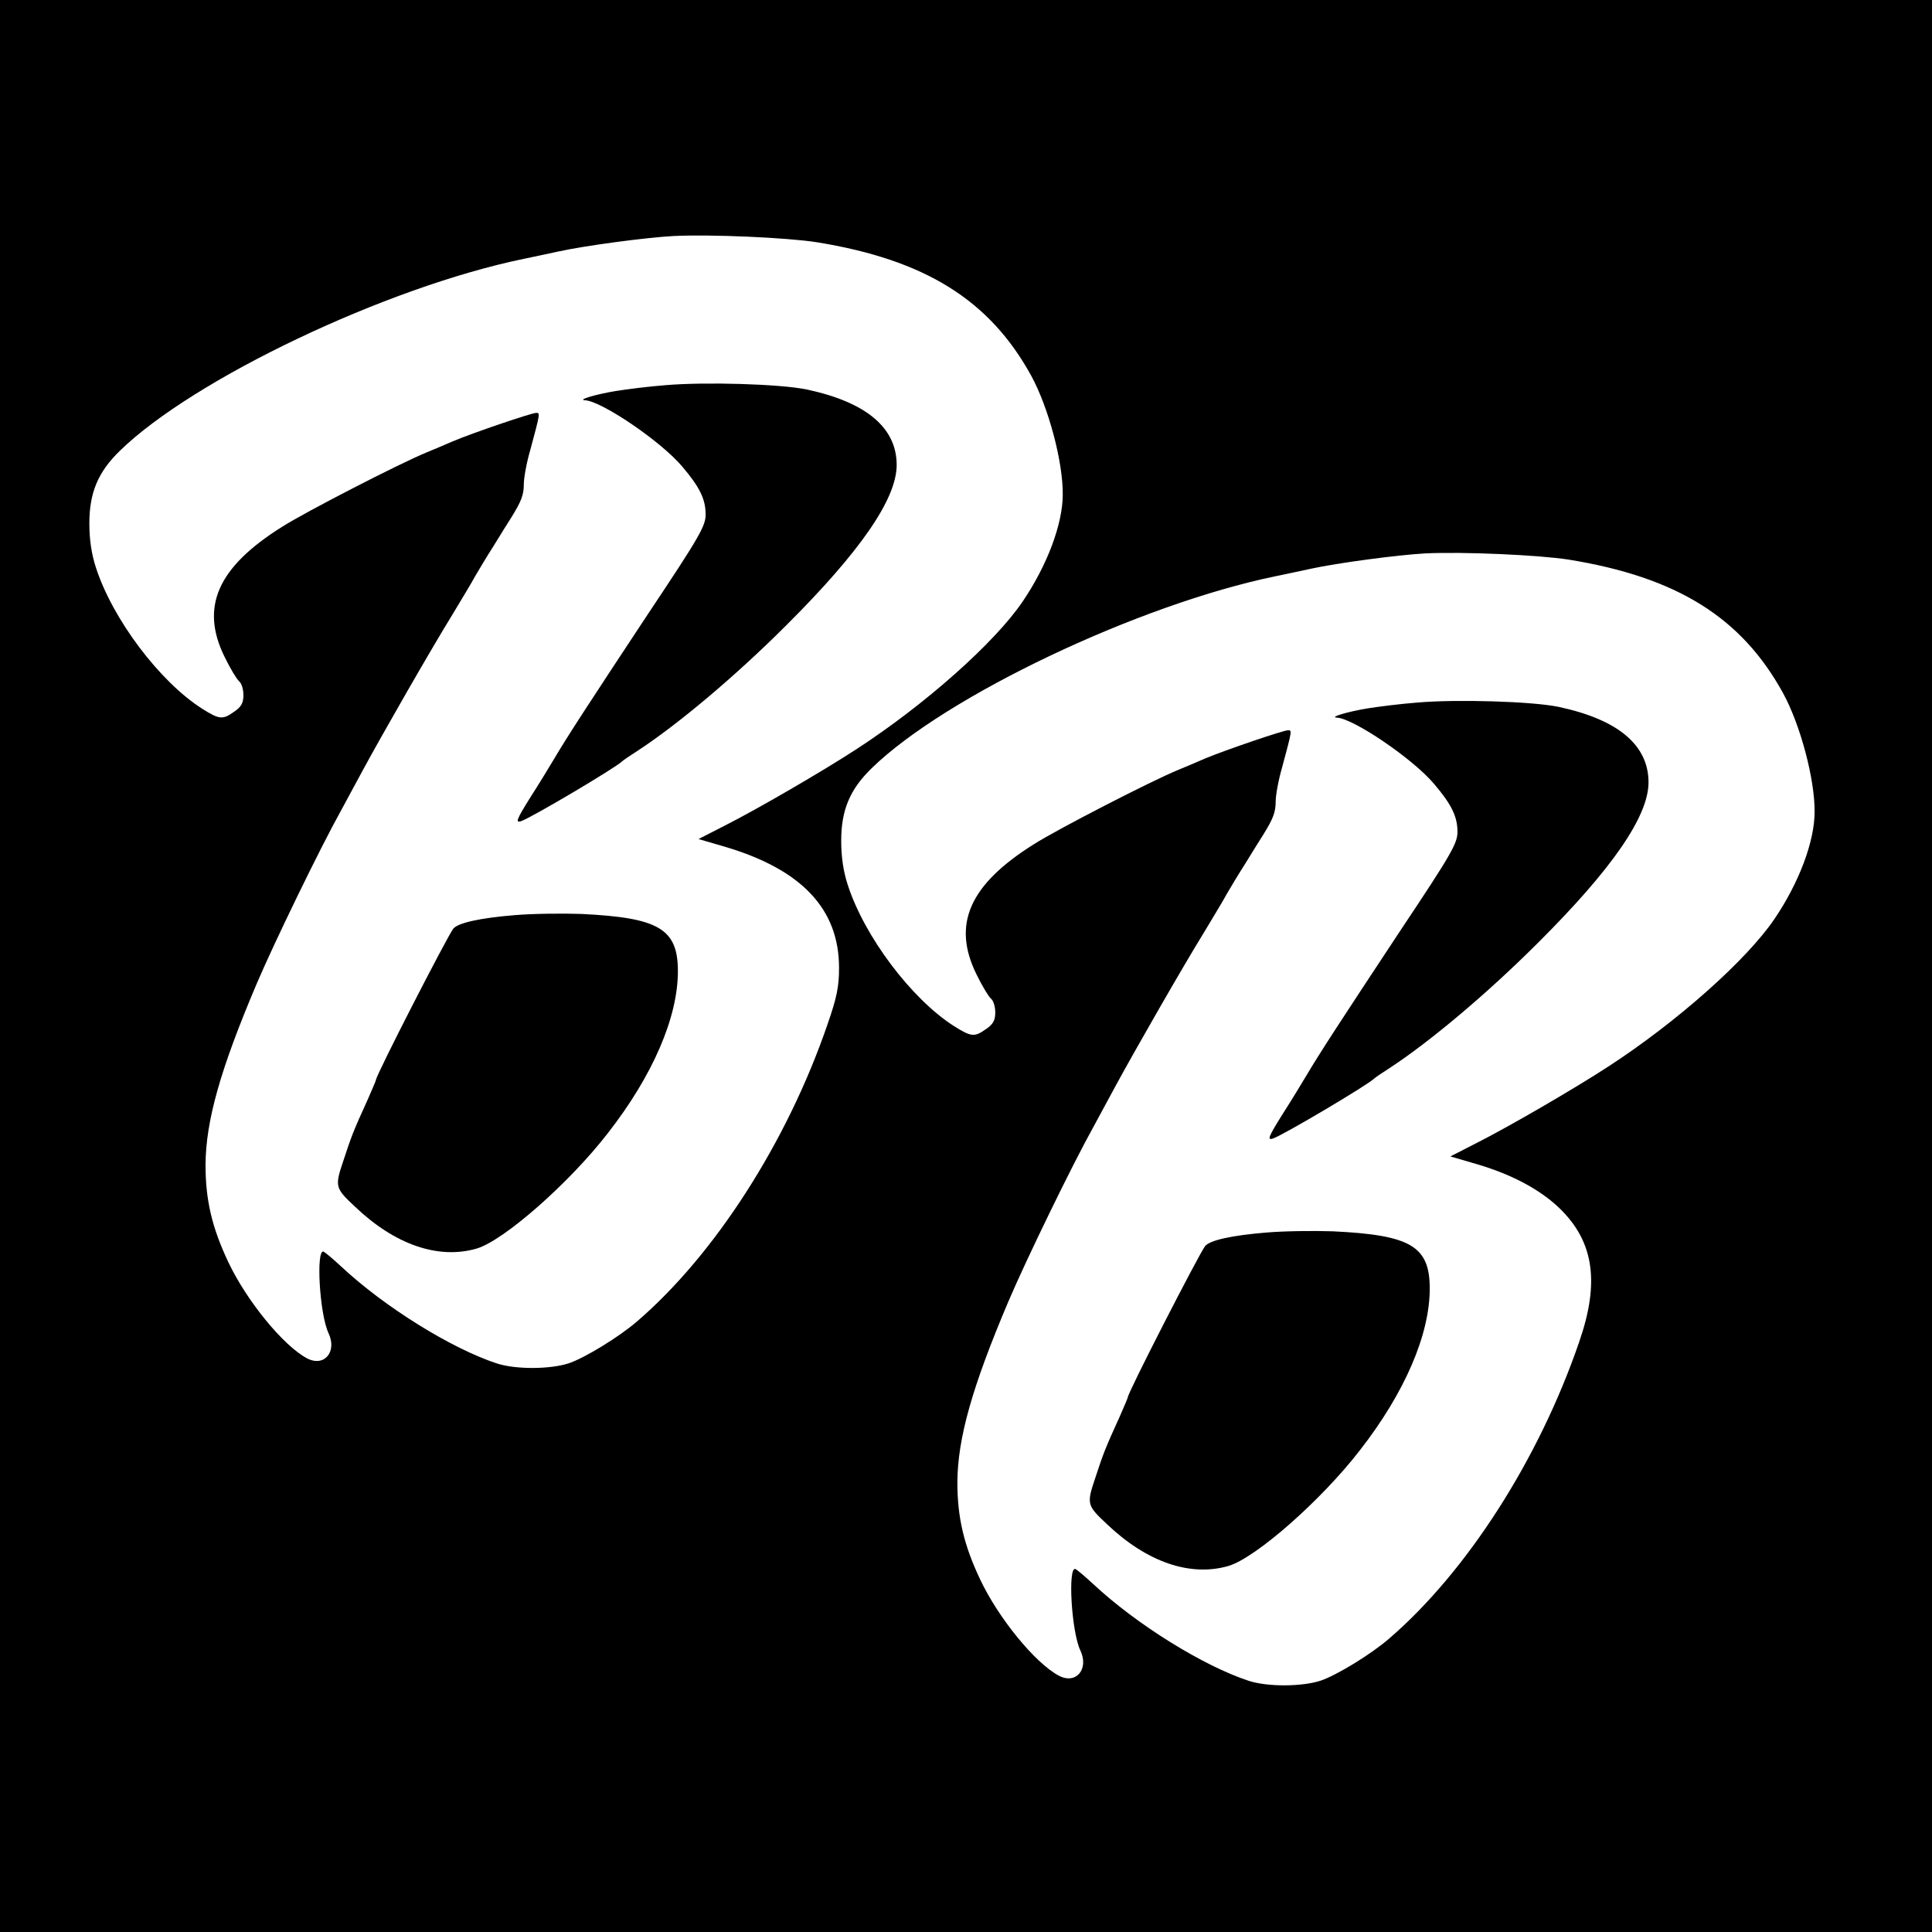 <?xml version="1.0" standalone="no"?>
<!DOCTYPE svg PUBLIC "-//W3C//DTD SVG 20010904//EN"
 "http://www.w3.org/TR/2001/REC-SVG-20010904/DTD/svg10.dtd">
<svg version="1.0" xmlns="http://www.w3.org/2000/svg"
 width="627pt" height="627pt" viewBox="0 0 627 627"
 preserveAspectRatio="xMidYMid meet">
<g transform="translate(0,627) scale(0.1,-0.1)"
fill="#000000" stroke="none">
<path d="M0 3135 l0 -3135 3135 0 3135 0 0 3135 0 3135 -3135 0 -3135 0 0
-3135z m2650 2349 c353 -57 562 -188 697 -434 56 -103 103 -279 102 -385 0
-95 -50 -229 -130 -347 -90 -133 -316 -334 -539 -479 -112 -73 -324 -196 -429
-249 l-84 -43 89 -26 c247 -74 367 -202 367 -392 0 -61 -7 -96 -38 -185 -131
-381 -365 -745 -617 -962 -59 -51 -169 -118 -221 -136 -60 -20 -172 -21 -234
-1 -147 48 -365 183 -506 315 -27 25 -52 46 -57 48 -25 9 -13 -203 16 -264 29
-61 -14 -112 -70 -82 -77 41 -196 187 -255 312 -53 112 -74 201 -74 316 1 143
48 309 165 585 56 132 207 443 275 565 16 30 49 91 73 135 59 109 220 390 288
500 30 50 64 106 74 125 11 19 38 64 61 100 22 36 47 76 56 90 33 53 41 74 41
109 0 20 9 70 21 111 33 122 32 120 19 120 -15 0 -206 -65 -270 -92 -25 -11
-63 -27 -85 -36 -88 -36 -395 -194 -470 -242 -209 -131 -266 -260 -186 -422
18 -37 39 -72 47 -79 8 -6 14 -26 14 -45 0 -25 -7 -38 -29 -53 -38 -27 -48
-27 -105 9 -138 88 -291 291 -345 459 -14 43 -21 90 -21 142 0 100 28 167 99
236 239 233 865 531 1311 623 25 5 76 16 113 24 87 19 282 45 372 50 124 6
367 -5 465 -20z m2440 -1030 c353 -57 562 -188 697 -434 56 -103 103 -279 102
-385 0 -95 -50 -229 -130 -347 -90 -133 -316 -334 -539 -479 -112 -73 -324
-196 -429 -249 l-84 -43 89 -26 c114 -34 204 -83 266 -143 111 -108 130 -240
63 -433 -131 -382 -365 -746 -617 -963 -59 -51 -169 -118 -221 -136 -60 -20
-172 -21 -234 -1 -147 48 -365 183 -506 315 -27 25 -52 46 -57 48 -25 9 -13
-203 16 -264 29 -61 -14 -112 -70 -82 -77 41 -196 187 -255 312 -53 112 -74
201 -74 316 1 143 48 309 165 585 56 132 207 443 275 565 16 30 49 91 73 135
59 109 220 390 288 500 30 50 64 106 74 125 11 19 38 64 61 100 22 36 47 76
56 90 33 53 41 74 41 109 0 20 9 70 21 111 33 122 32 120 19 120 -15 0 -206
-65 -270 -92 -25 -11 -63 -27 -85 -36 -88 -36 -395 -194 -470 -242 -209 -131
-266 -260 -186 -422 18 -37 39 -72 47 -79 8 -6 14 -26 14 -45 0 -25 -7 -38
-29 -53 -38 -27 -48 -27 -105 9 -138 88 -291 291 -345 459 -14 43 -21 90 -21
142 0 100 28 167 99 236 239 233 865 531 1311 623 25 5 76 16 113 24 87 19
282 45 372 50 124 6 367 -5 465 -20z"/>
<path d="M2160 5020 c-52 -4 -125 -13 -162 -19 -66 -11 -126 -29 -99 -30 54
-3 247 -134 315 -215 57 -67 76 -106 76 -156 0 -37 -20 -72 -184 -318 -197
-298 -264 -401 -306 -472 -15 -25 -50 -83 -79 -128 -45 -72 -49 -83 -30 -77
33 11 310 175 329 195 3 3 25 18 50 34 130 85 317 242 481 406 241 240 359
411 359 521 0 121 -99 204 -292 245 -87 18 -330 25 -458 14z"/>
<path d="M1670 3300 c-111 -9 -184 -25 -199 -44 -20 -26 -251 -476 -251 -491
0 -2 -12 -30 -26 -62 -48 -105 -54 -122 -79 -198 -29 -86 -28 -90 37 -151 130
-124 271 -172 395 -136 88 26 301 213 426 375 146 187 227 376 227 525 0 138
-62 174 -315 186 -61 2 -157 1 -215 -4z"/>
<path d="M4600 3990 c-52 -4 -125 -13 -162 -19 -66 -11 -126 -29 -99 -30 54
-3 247 -134 315 -215 57 -67 76 -106 76 -156 0 -37 -20 -72 -184 -318 -197
-298 -264 -401 -306 -472 -15 -25 -50 -83 -79 -128 -45 -72 -49 -83 -30 -77
33 11 310 175 329 195 3 3 25 18 50 34 130 85 317 242 481 406 241 240 359
411 359 521 0 121 -99 204 -292 245 -87 18 -330 25 -458 14z"/>
<path d="M4110 2270 c-111 -9 -184 -25 -199 -44 -20 -26 -251 -476 -251 -491
0 -2 -12 -30 -26 -62 -48 -105 -54 -122 -79 -198 -29 -86 -28 -90 37 -151 130
-124 271 -172 395 -136 88 26 301 213 426 375 146 187 227 376 227 525 0 138
-62 174 -315 186 -61 2 -157 1 -215 -4z"/>
</g>
</svg>
